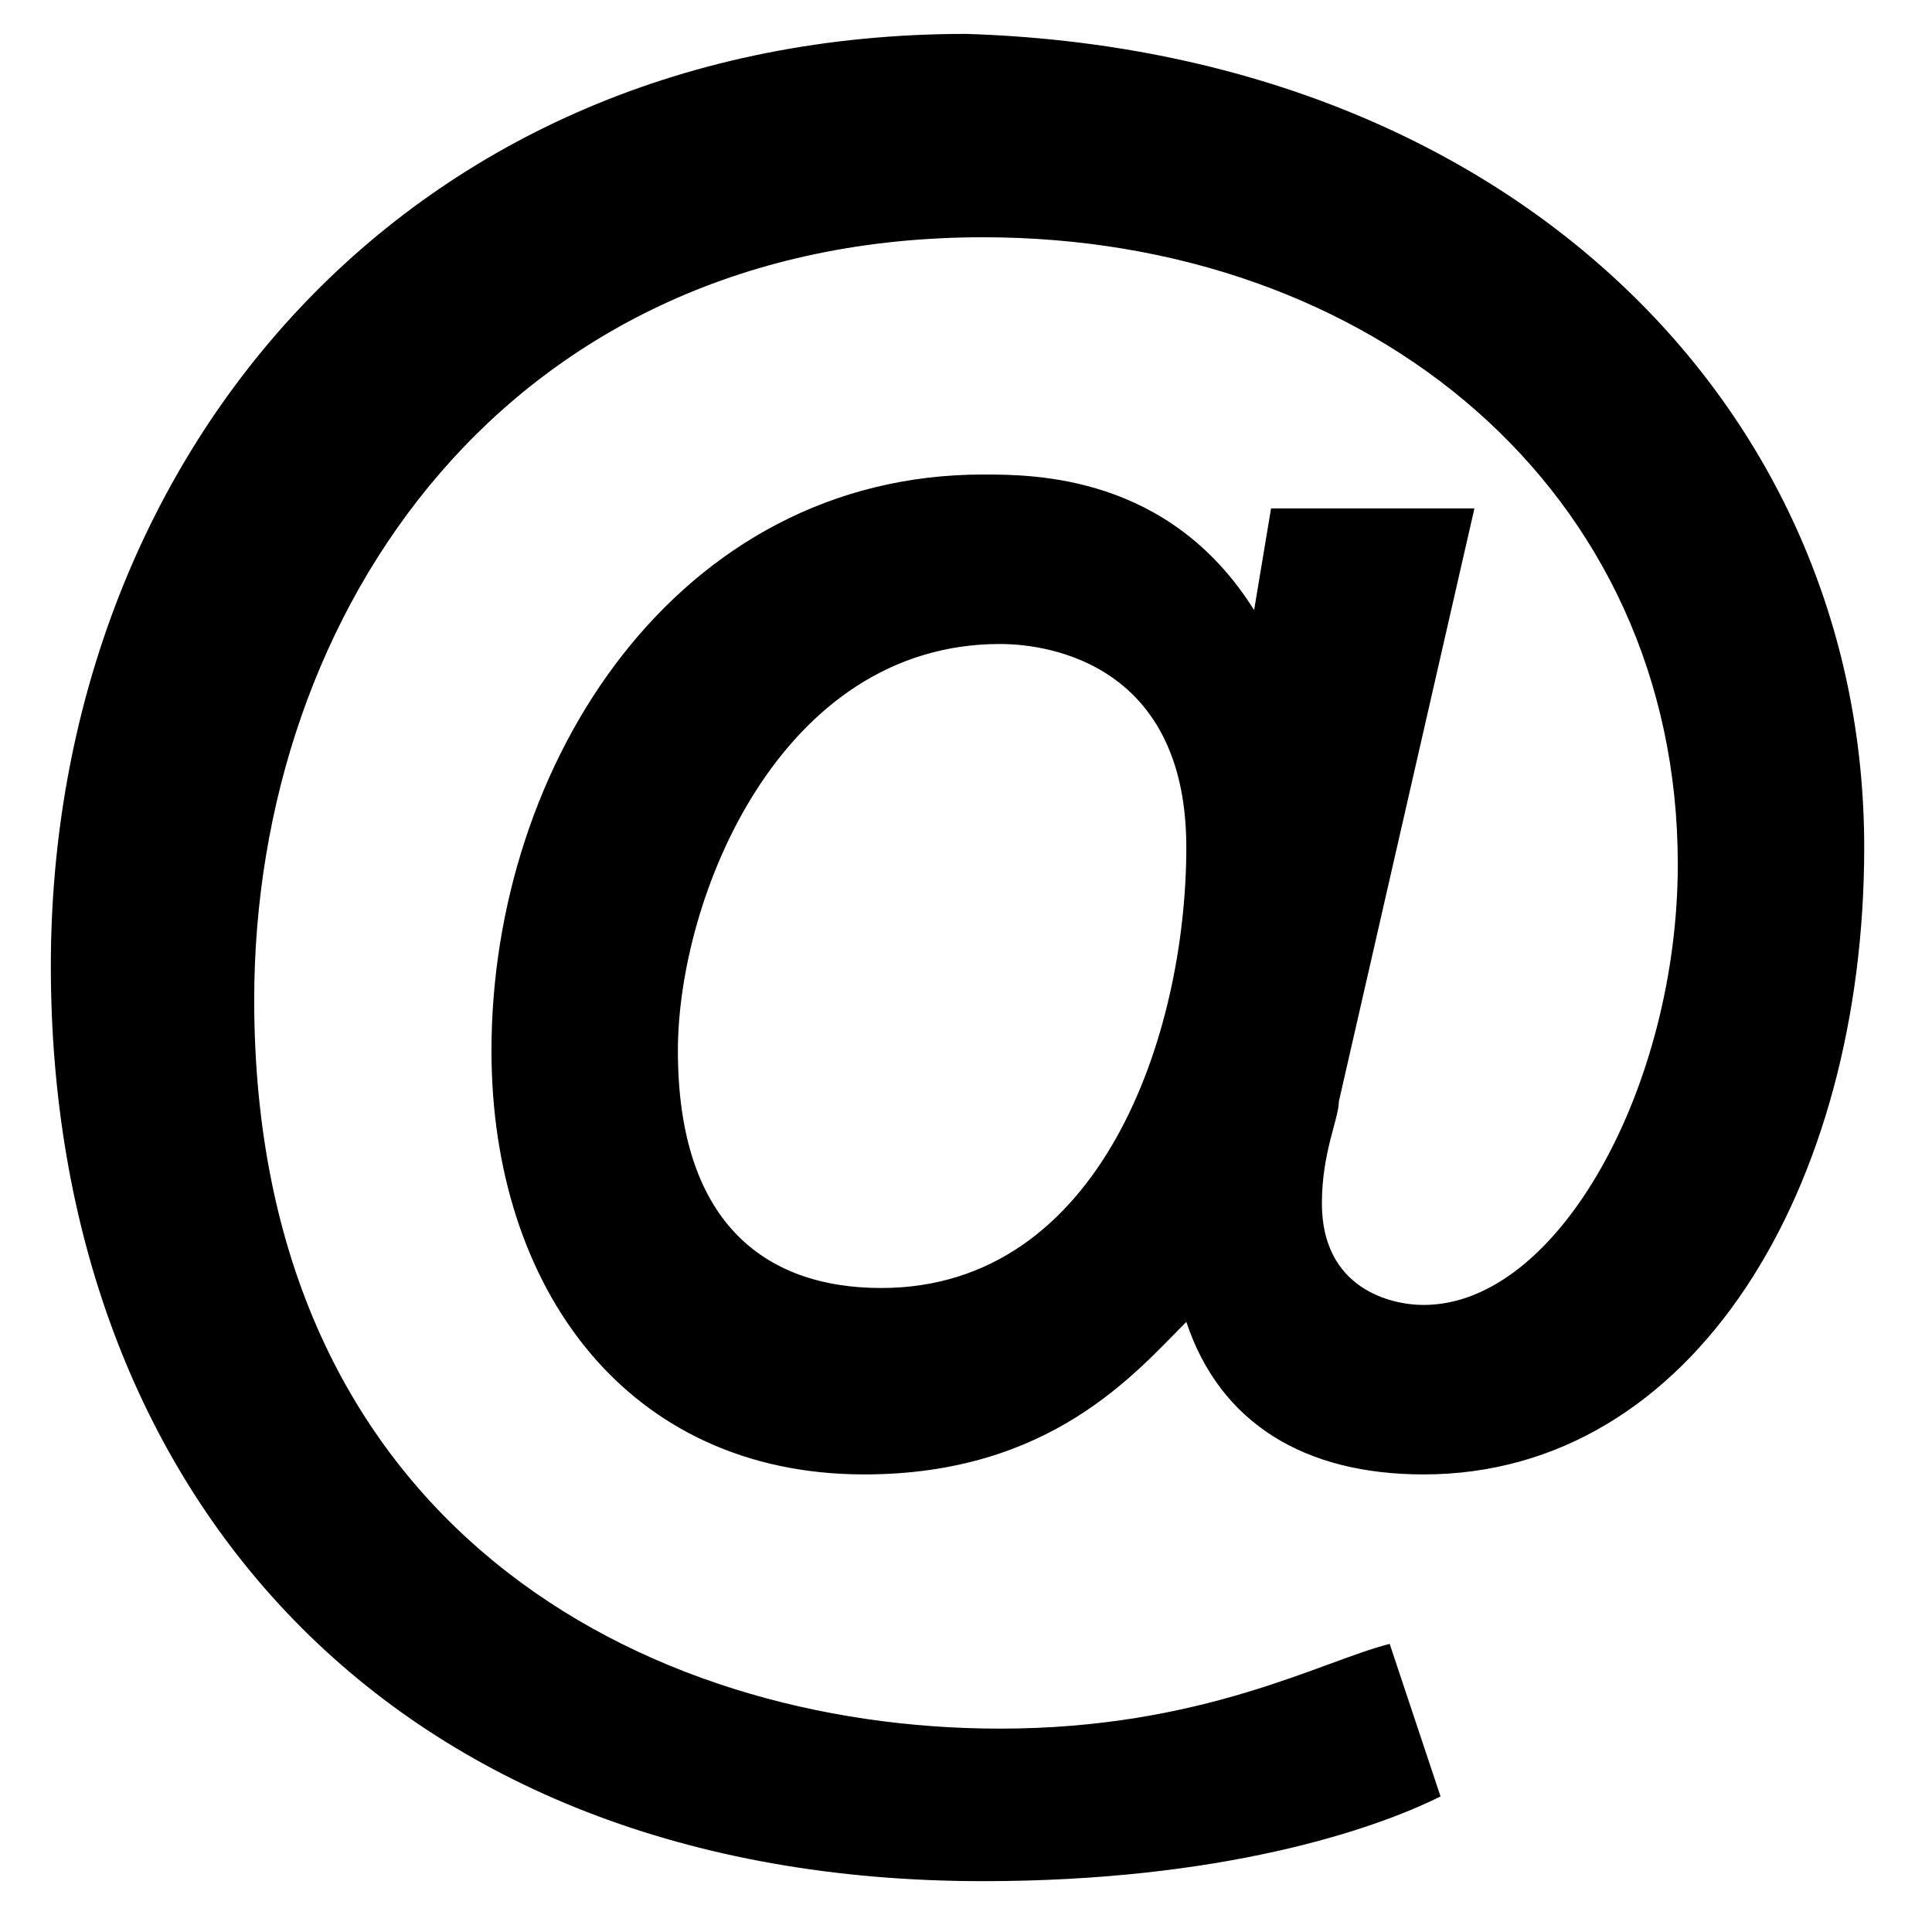 <?xml version="1.0" encoding="utf-8"?>
<!-- Generator: Adobe Illustrator 24.3.0, SVG Export Plug-In . SVG Version: 6.00 Build 0)  -->
<svg version="1.1" id="レイヤー_1" xmlns="http://www.w3.org/2000/svg" xmlns:xlink="http://www.w3.org/1999/xlink" x="0px"
	 y="0px" viewBox="0 0 11.4 11.4" style="enable-background:new 0 0 11.4 11.4;" xml:space="preserve">
<g>
	<path d="M8.5,10.6c-0.4,0.2-1.3,0.5-2.7,0.5c-3.5,0-5.5-2.3-5.5-5.4c0-3,2.1-5.5,5.4-5.5C8.9,0.3,11,2.4,11,5c0,2-1,3.7-2.6,3.7
		C7.7,8.7,7.2,8.4,7,7.8C6.7,8.1,6.2,8.7,5.1,8.7c-1.4,0-2.2-1.1-2.2-2.5c0-1.7,1.1-3.4,2.9-3.4c0.3,0,1.1,0,1.6,0.8L7.5,3h1.2
		L7.9,6.5c0,0.1-0.1,0.3-0.1,0.6c0,0.5,0.4,0.6,0.6,0.6c0.8,0,1.5-1.3,1.5-2.6c0-2.2-1.8-3.7-4.1-3.7c-2.8,0-4.3,2.2-4.3,4.5
		c0,3.1,2.3,4.3,4.4,4.3c1.2,0,1.9-0.4,2.3-0.5L8.5,10.6z M4,6.2c0,1,0.5,1.4,1.2,1.4c1.3,0,1.8-1.5,1.8-2.6c0-1.2-1-1.2-1.1-1.2
		C4.6,3.8,4,5.3,4,6.2z"/>
</g>
</svg>
